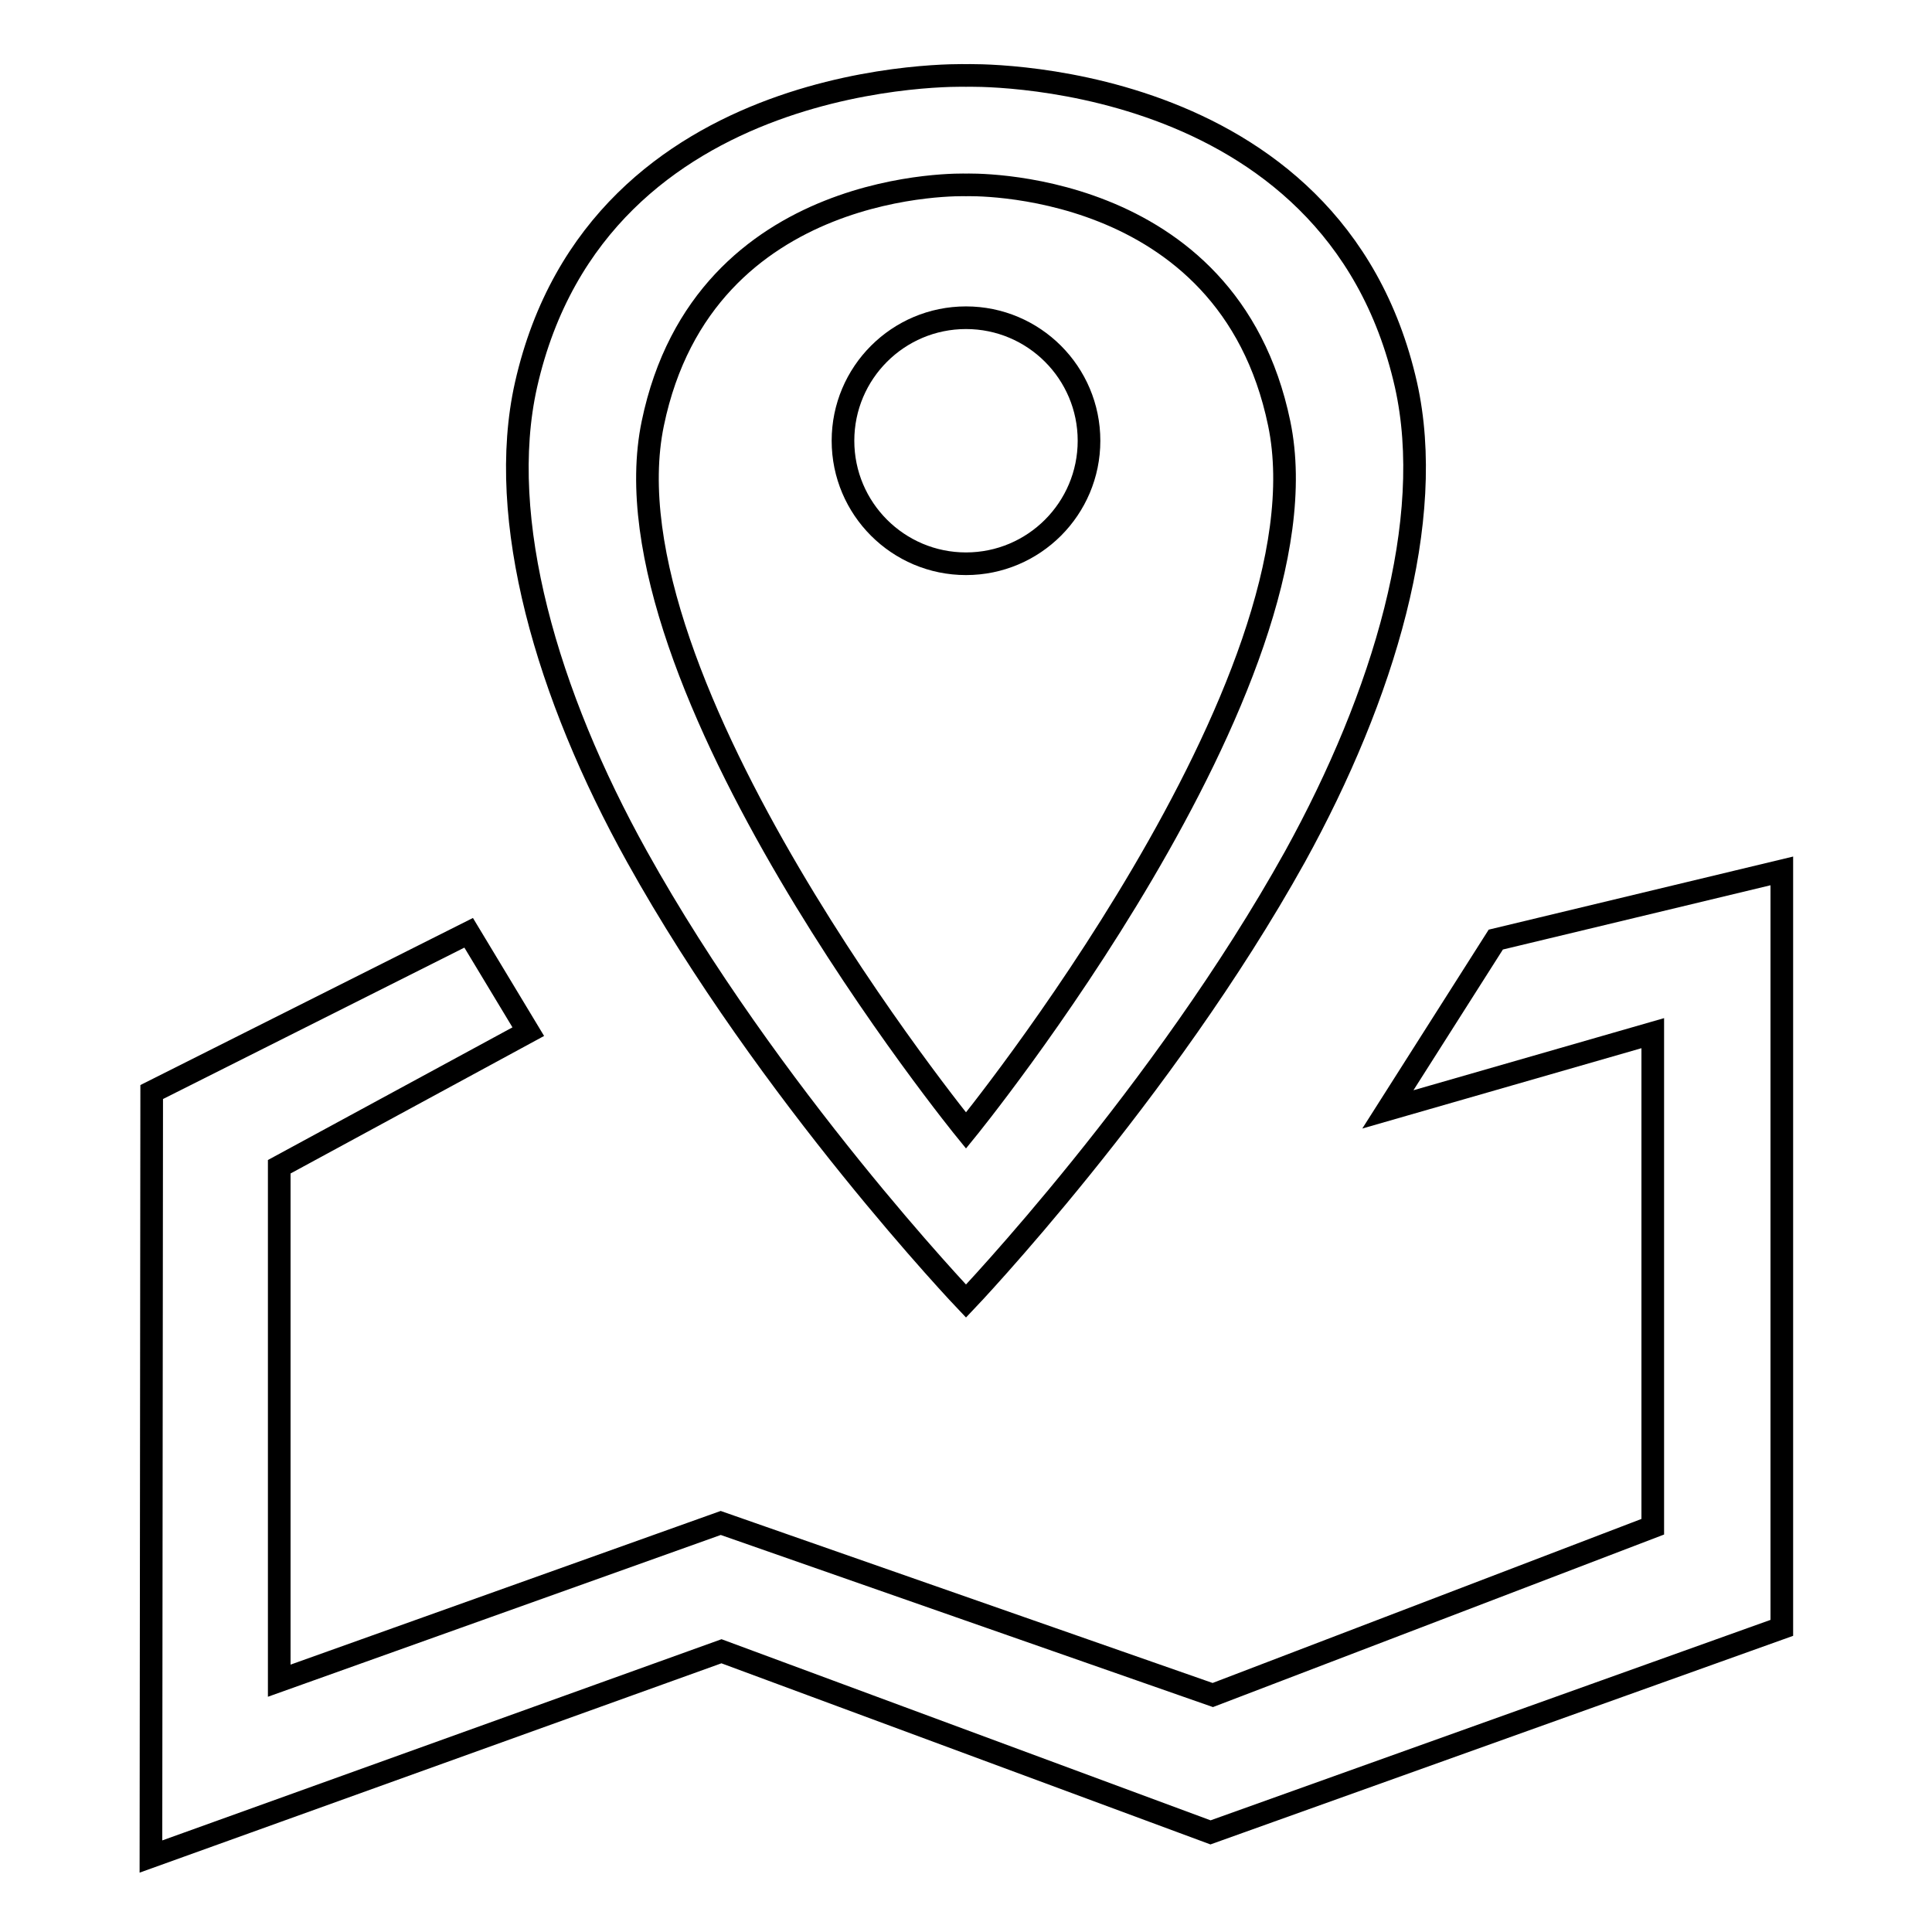<?xml version="1.0" encoding="utf-8"?>
<!-- Svg Vector Icons : http://www.onlinewebfonts.com/icon -->
<!DOCTYPE svg PUBLIC "-//W3C//DTD SVG 1.1//EN" "http://www.w3.org/Graphics/SVG/1.1/DTD/svg11.dtd">
<svg version="1.1" xmlns="http://www.w3.org/2000/svg" xmlns:xlink="http://www.w3.org/1999/xlink" x="0px" y="0px" viewBox="0 0 256 256" enable-background="new 0 0 256 256" xml:space="preserve">
<g><g><path stroke-width="3" fill-opacity="0" stroke="#000000"  d="M128,172.4L128,172.4c0,0,26.1-27.4,43.6-58.9c11.8-21.4,18.7-44.6,14.7-62.5C176.7,8.5,128,10,128,10l0,0c0,0-48.7-1.5-58.3,41c-4,17.8,2.8,41.1,14.7,62.5C101.9,145,128,172.4,128,172.4z M86.5,56.1C93.3,23.3,128,24.5,128,24.5l0,0c0,0,34.7-1.2,41.5,31.6c7.1,34.1-41.5,93.7-41.5,93.7l0,0C128,149.8,79.4,90.2,86.5,56.1z"/><path stroke-width="3" fill-opacity="0" stroke="#000000"  d="M111.7,58.4c0,9,7.3,16.3,16.3,16.3c9,0,16.3-7.3,16.3-16.3c0-9-7.3-16.3-16.3-16.3C119,42.1,111.7,49.4,111.7,58.4L111.7,58.4z"/><path stroke-width="3" fill-opacity="0" stroke="#000000"  d="M198.2,124.5L183.9,147l35.1-10.1v65.4l-58.3,22.3l-65.2-22.8l-58.5,20.9l0-68.1L70,136.7l-7.9-13.1l-42,21.1L20,246l75.6-27.2l64.8,24l75.7-27.1V115.4L198.2,124.5z"/></g></g>
</svg>